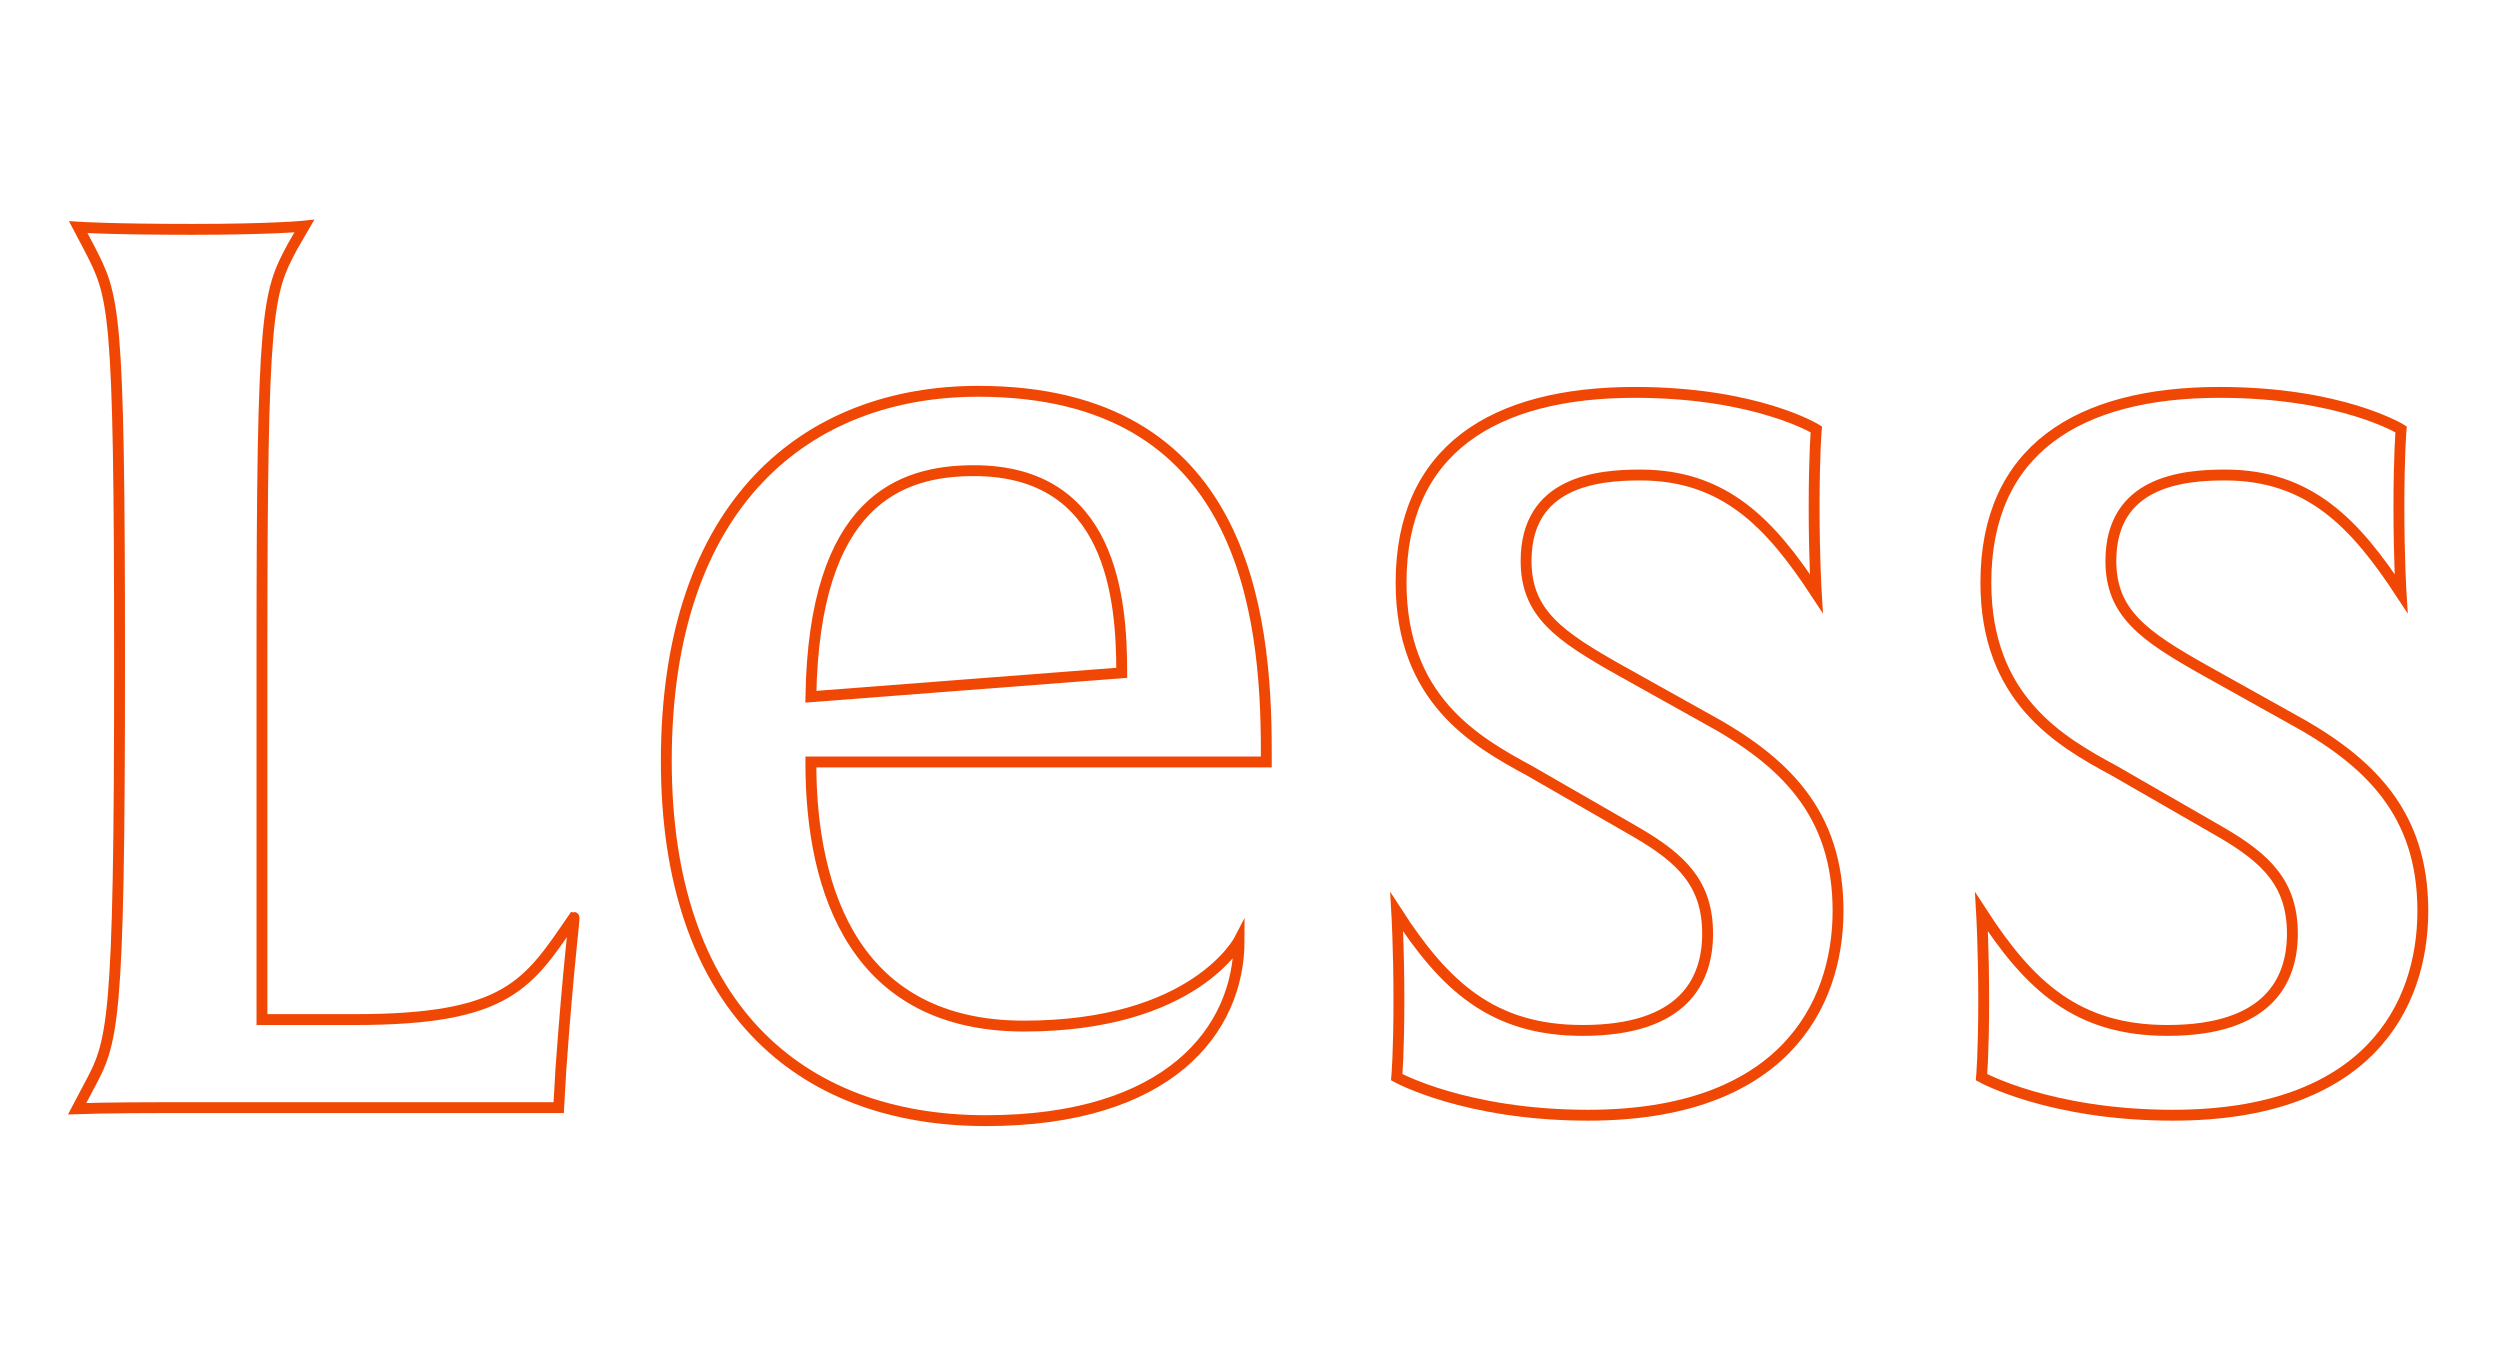 <?xml version="1.0" encoding="utf-8"?>
<!-- Generator: Adobe Illustrator 23.0.4, SVG Export Plug-In . SVG Version: 6.00 Build 0)  -->
<svg version="1.1" id="Layer_1" xmlns="http://www.w3.org/2000/svg" xmlns:xlink="http://www.w3.org/1999/xlink" x="0px" y="0px"
	 viewBox="0 0 230 124" style="enable-background:new 0 0 230 124;" xml:space="preserve">
<style type="text/css">
	.st0{fill:none;stroke:#F04704;stroke-miterlimit:10;}
</style>
<g>
	<path class="st0" d="M51.6,98.4l-0.2,3.5H15.9c-6.1,0-8.8,0.1-8.8,0.1l1-1.9C10.4,95.8,11,95,11,60.9c0-33.1-0.5-33.6-2.8-38.1
		l-1-1.9c0,0,3,0.2,10.5,0.2S28,20.8,28,20.8l-1.1,1.9c-2.3,4.3-2.8,5.7-2.8,37.1v34h8.6c14.1,0,15.9-3.3,20.1-9.4
		C52.9,84.4,52.3,88.6,51.6,98.4z"/>
	<path class="st0" d="M74.6,70.2c0,12,4.2,24.2,19.6,24.2c15.7,0,19.8-7.9,19.8-7.9c0,8.3-6.5,16.6-23.3,16.6
		c-17.3,0-29.4-10.7-29.4-33.1c0-23.8,13-34,28.7-34c24.4,0,26.5,20.3,26.5,33.1v1H74.6z M89.6,43.3c-6.8,0-14.7,2.8-15,20.8
		l28.6-2.2C103.2,55.1,102.3,43.3,89.6,43.3z"/>
	<path class="st0" d="M146.1,102.6c-11.3,0-17.6-3.5-17.6-3.5s0.2-2.2,0.2-7.1c0-4.7-0.2-8.1-0.2-8.1c4.4,6.8,8.8,10.9,17.1,10.9
		c9.3,0,11.5-4.6,11.5-8.9c0-4.6-2.4-6.9-6.5-9.3l-9.9-5.7c-5-2.7-11.8-6.6-11.8-17.3c0-12.2,8.5-17.5,21.5-17.5
		c11.2,0,16.7,3.4,16.7,3.4s-0.2,2.3-0.2,7.2c0,4.7,0.2,7.9,0.2,7.9c-4.2-6.4-8.4-10.9-16.2-10.9c-3.9,0-10.5,0.6-10.5,7.9
		c0,4.8,3,6.9,8.7,10.1l7.7,4.3c7.4,4,12.3,8.8,12.3,17.8C169.1,92.6,163.9,102.6,146.1,102.6z"/>
	<path class="st0" d="M199.9,102.6c-11.3,0-17.6-3.5-17.6-3.5s0.2-2.2,0.2-7.1c0-4.7-0.2-8.1-0.2-8.1c4.4,6.8,8.8,10.9,17.1,10.9
		c9.3,0,11.5-4.6,11.5-8.9c0-4.6-2.4-6.9-6.5-9.3l-9.9-5.7c-5-2.7-11.8-6.6-11.8-17.3c0-12.2,8.5-17.5,21.5-17.5
		c11.2,0,16.7,3.4,16.7,3.4s-0.2,2.3-0.2,7.2c0,4.7,0.2,7.9,0.2,7.9c-4.2-6.4-8.4-10.9-16.2-10.9c-3.9,0-10.5,0.6-10.5,7.9
		c0,4.8,3,6.9,8.7,10.1l7.7,4.3c7.4,4,12.3,8.8,12.3,17.8C222.9,92.6,217.8,102.6,199.9,102.6z"/>
</g>
</svg>
